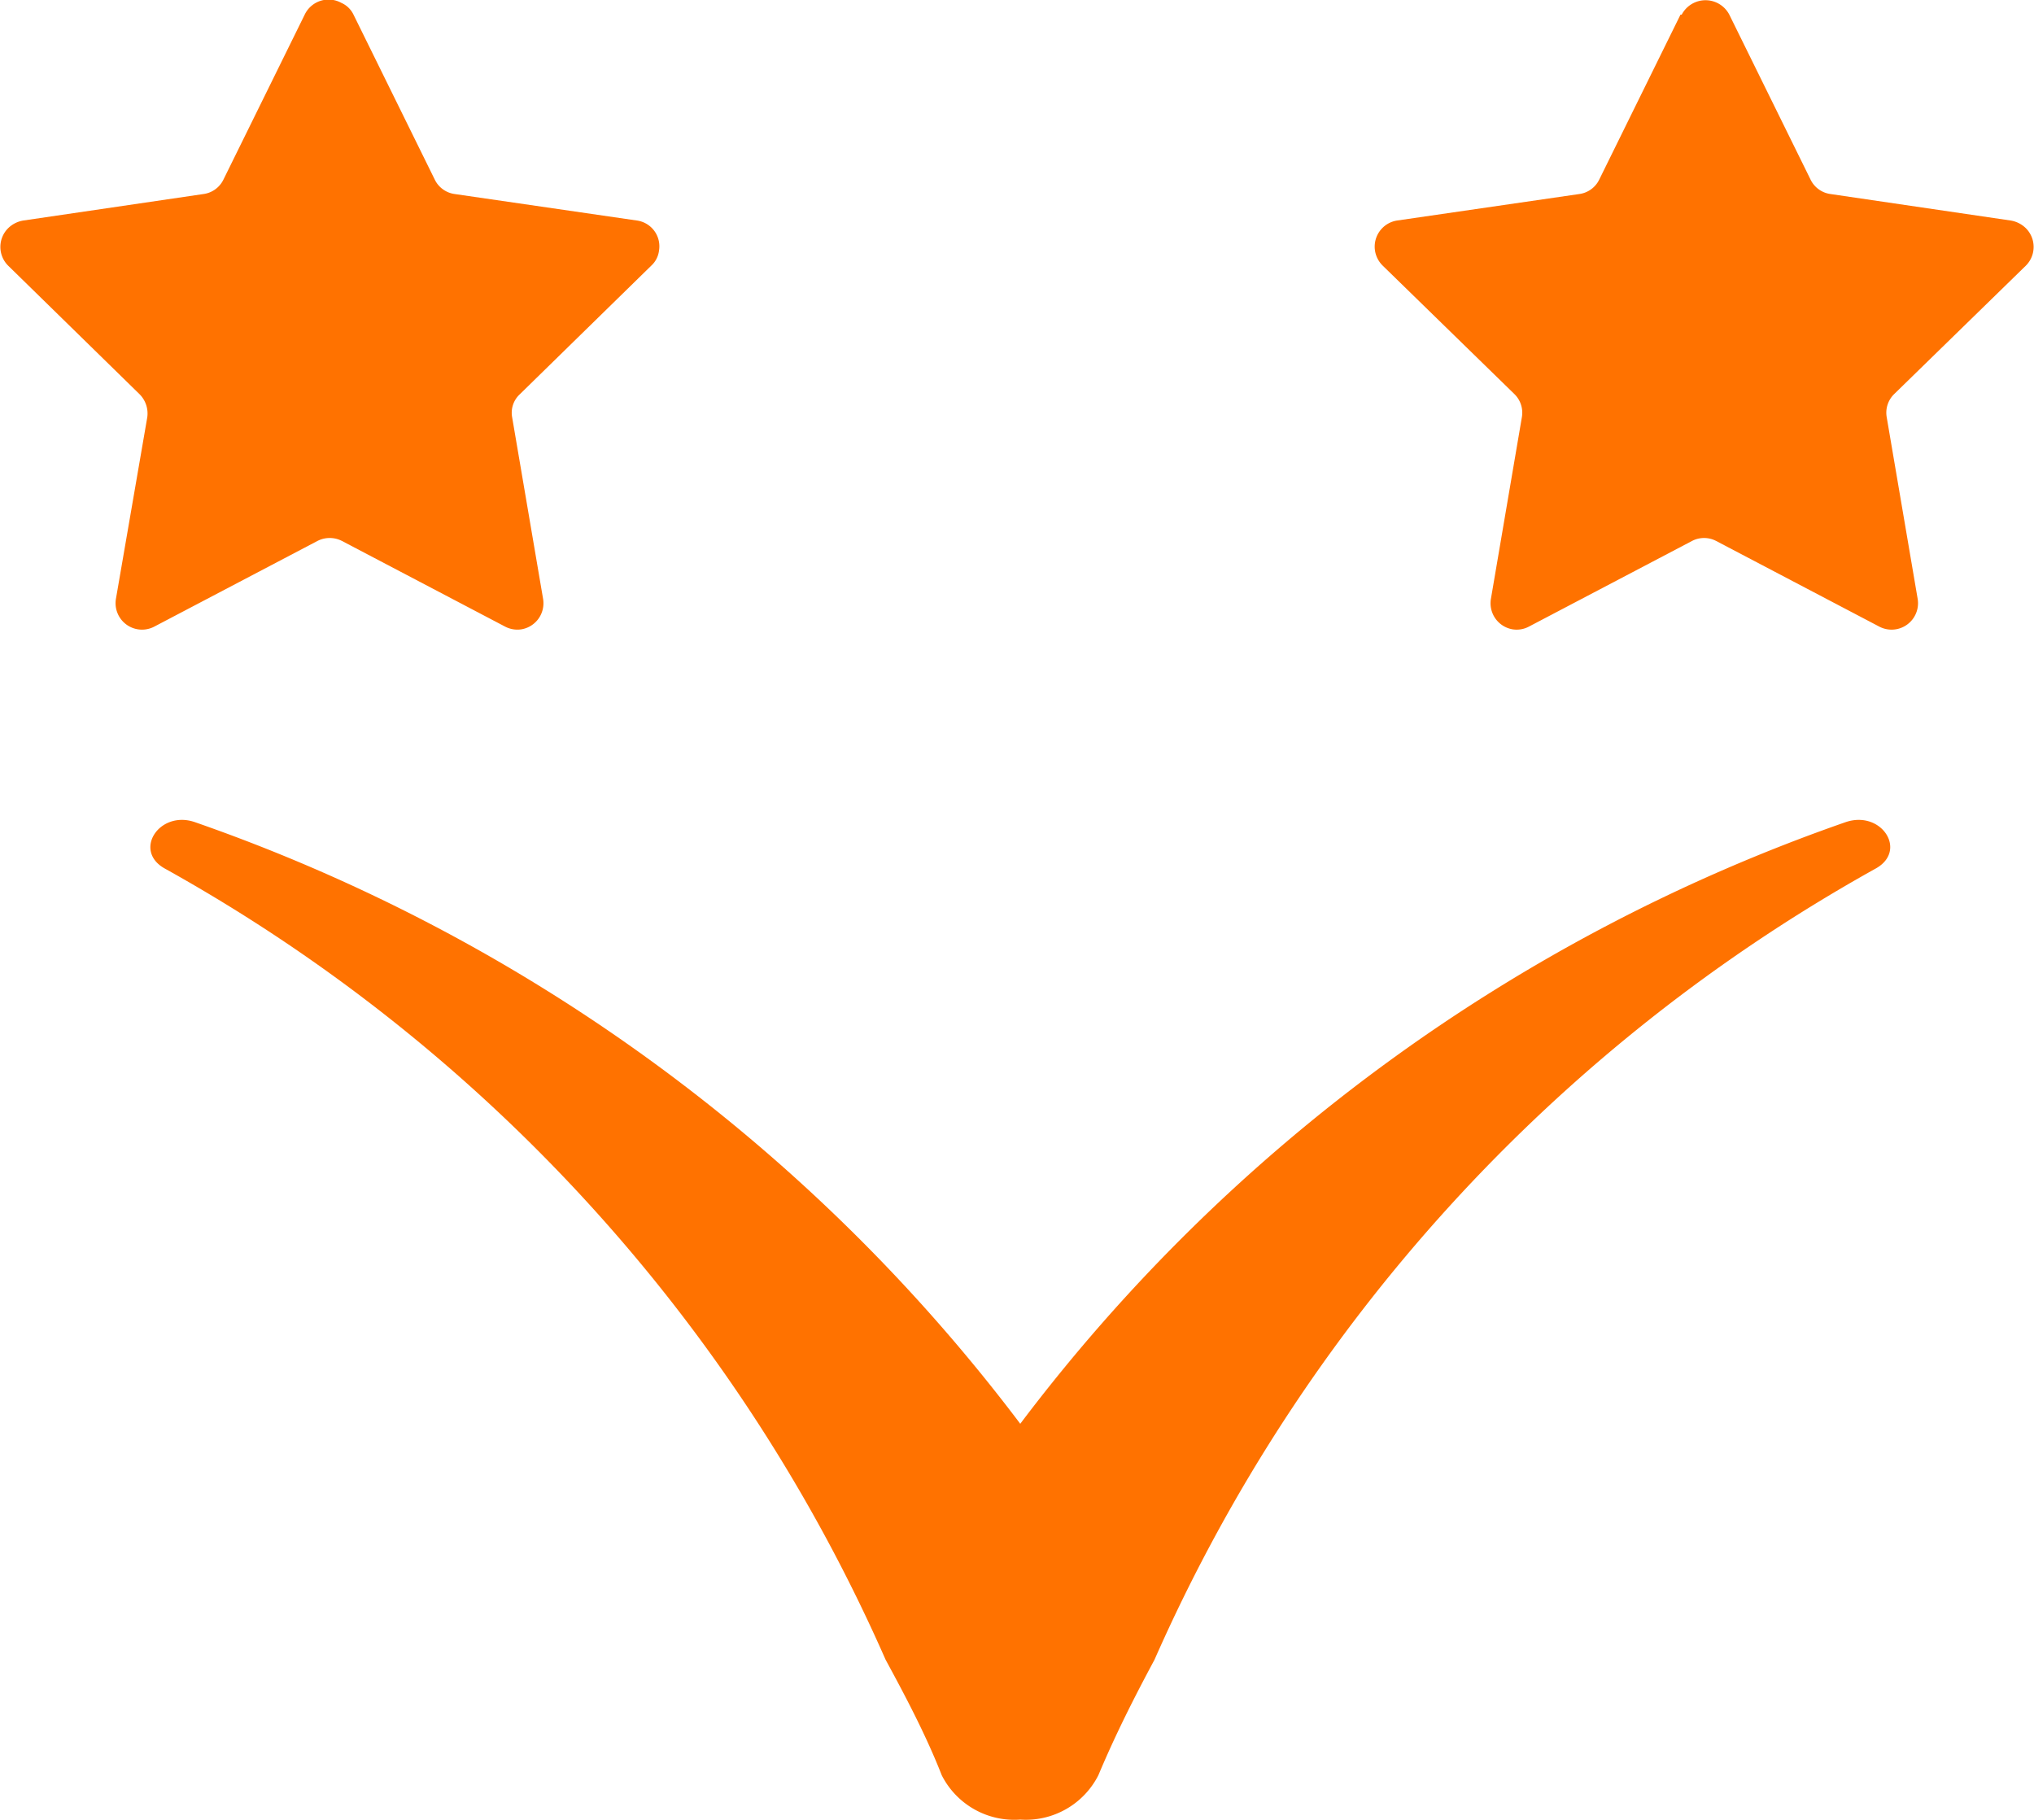 <?xml version="1.0" encoding="UTF-8"?> <svg xmlns="http://www.w3.org/2000/svg" id="Layer_1" data-name="Layer 1" viewBox="0 0 50 44.74"><defs><style>.cls-1{fill:#ff7200;}</style></defs><g id="logo_pc" data-name="logo pc"><path id="パス_1" data-name="パス 1" class="cls-1" d="M8.69.36l2,4.06a.64.64,0,0,0,.49.35l4.47.65a.64.64,0,0,1,.55.74.6.6,0,0,1-.19.37L12.78,9.69a.62.62,0,0,0-.19.57l.76,4.46a.65.65,0,0,1-.53.75.65.65,0,0,1-.41-.07l-4-2.1a.66.66,0,0,0-.61,0l-4,2.1a.65.65,0,0,1-.95-.68l.77-4.46a.67.67,0,0,0-.19-.57L.2,6.53a.65.65,0,0,1,0-.92.69.69,0,0,1,.38-.19L5,4.77a.64.64,0,0,0,.49-.35l2-4.06A.65.65,0,0,1,8.39.07a.6.6,0,0,1,.3.29"></path><path id="パス_2" data-name="パス 2" class="cls-1" d="M41.31.36l-2,4.06a.64.64,0,0,1-.49.35l-4.47.65a.65.65,0,0,0-.55.74.66.66,0,0,0,.19.37l3.24,3.16a.64.64,0,0,1,.18.57l-.76,4.46a.65.65,0,0,0,.53.75.64.64,0,0,0,.41-.07l4-2.1a.64.64,0,0,1,.6,0l4,2.1a.65.65,0,0,0,.95-.68l-.76-4.46a.64.64,0,0,1,.18-.57L49.8,6.53a.65.65,0,0,0,0-.92.69.69,0,0,0-.38-.19L45,4.77a.64.64,0,0,1-.49-.35l-2-4.06a.66.66,0,0,0-1.17,0"></path><path id="パス_3" data-name="パス 3" class="cls-1" d="M45.37,20.21A43.2,43.2,0,0,0,25.08,35,43.2,43.2,0,0,0,4.79,20.21c-.87-.3-1.53.7-.74,1.14A41.27,41.27,0,0,1,21.77,40.8c.5.92,1,1.87,1.38,2.84a2,2,0,0,0,1.93,1.09A2,2,0,0,0,27,43.64c.42-1,.88-1.91,1.38-2.84A41.32,41.32,0,0,1,46.11,21.35c.79-.44.14-1.44-.74-1.14"></path></g></svg> 